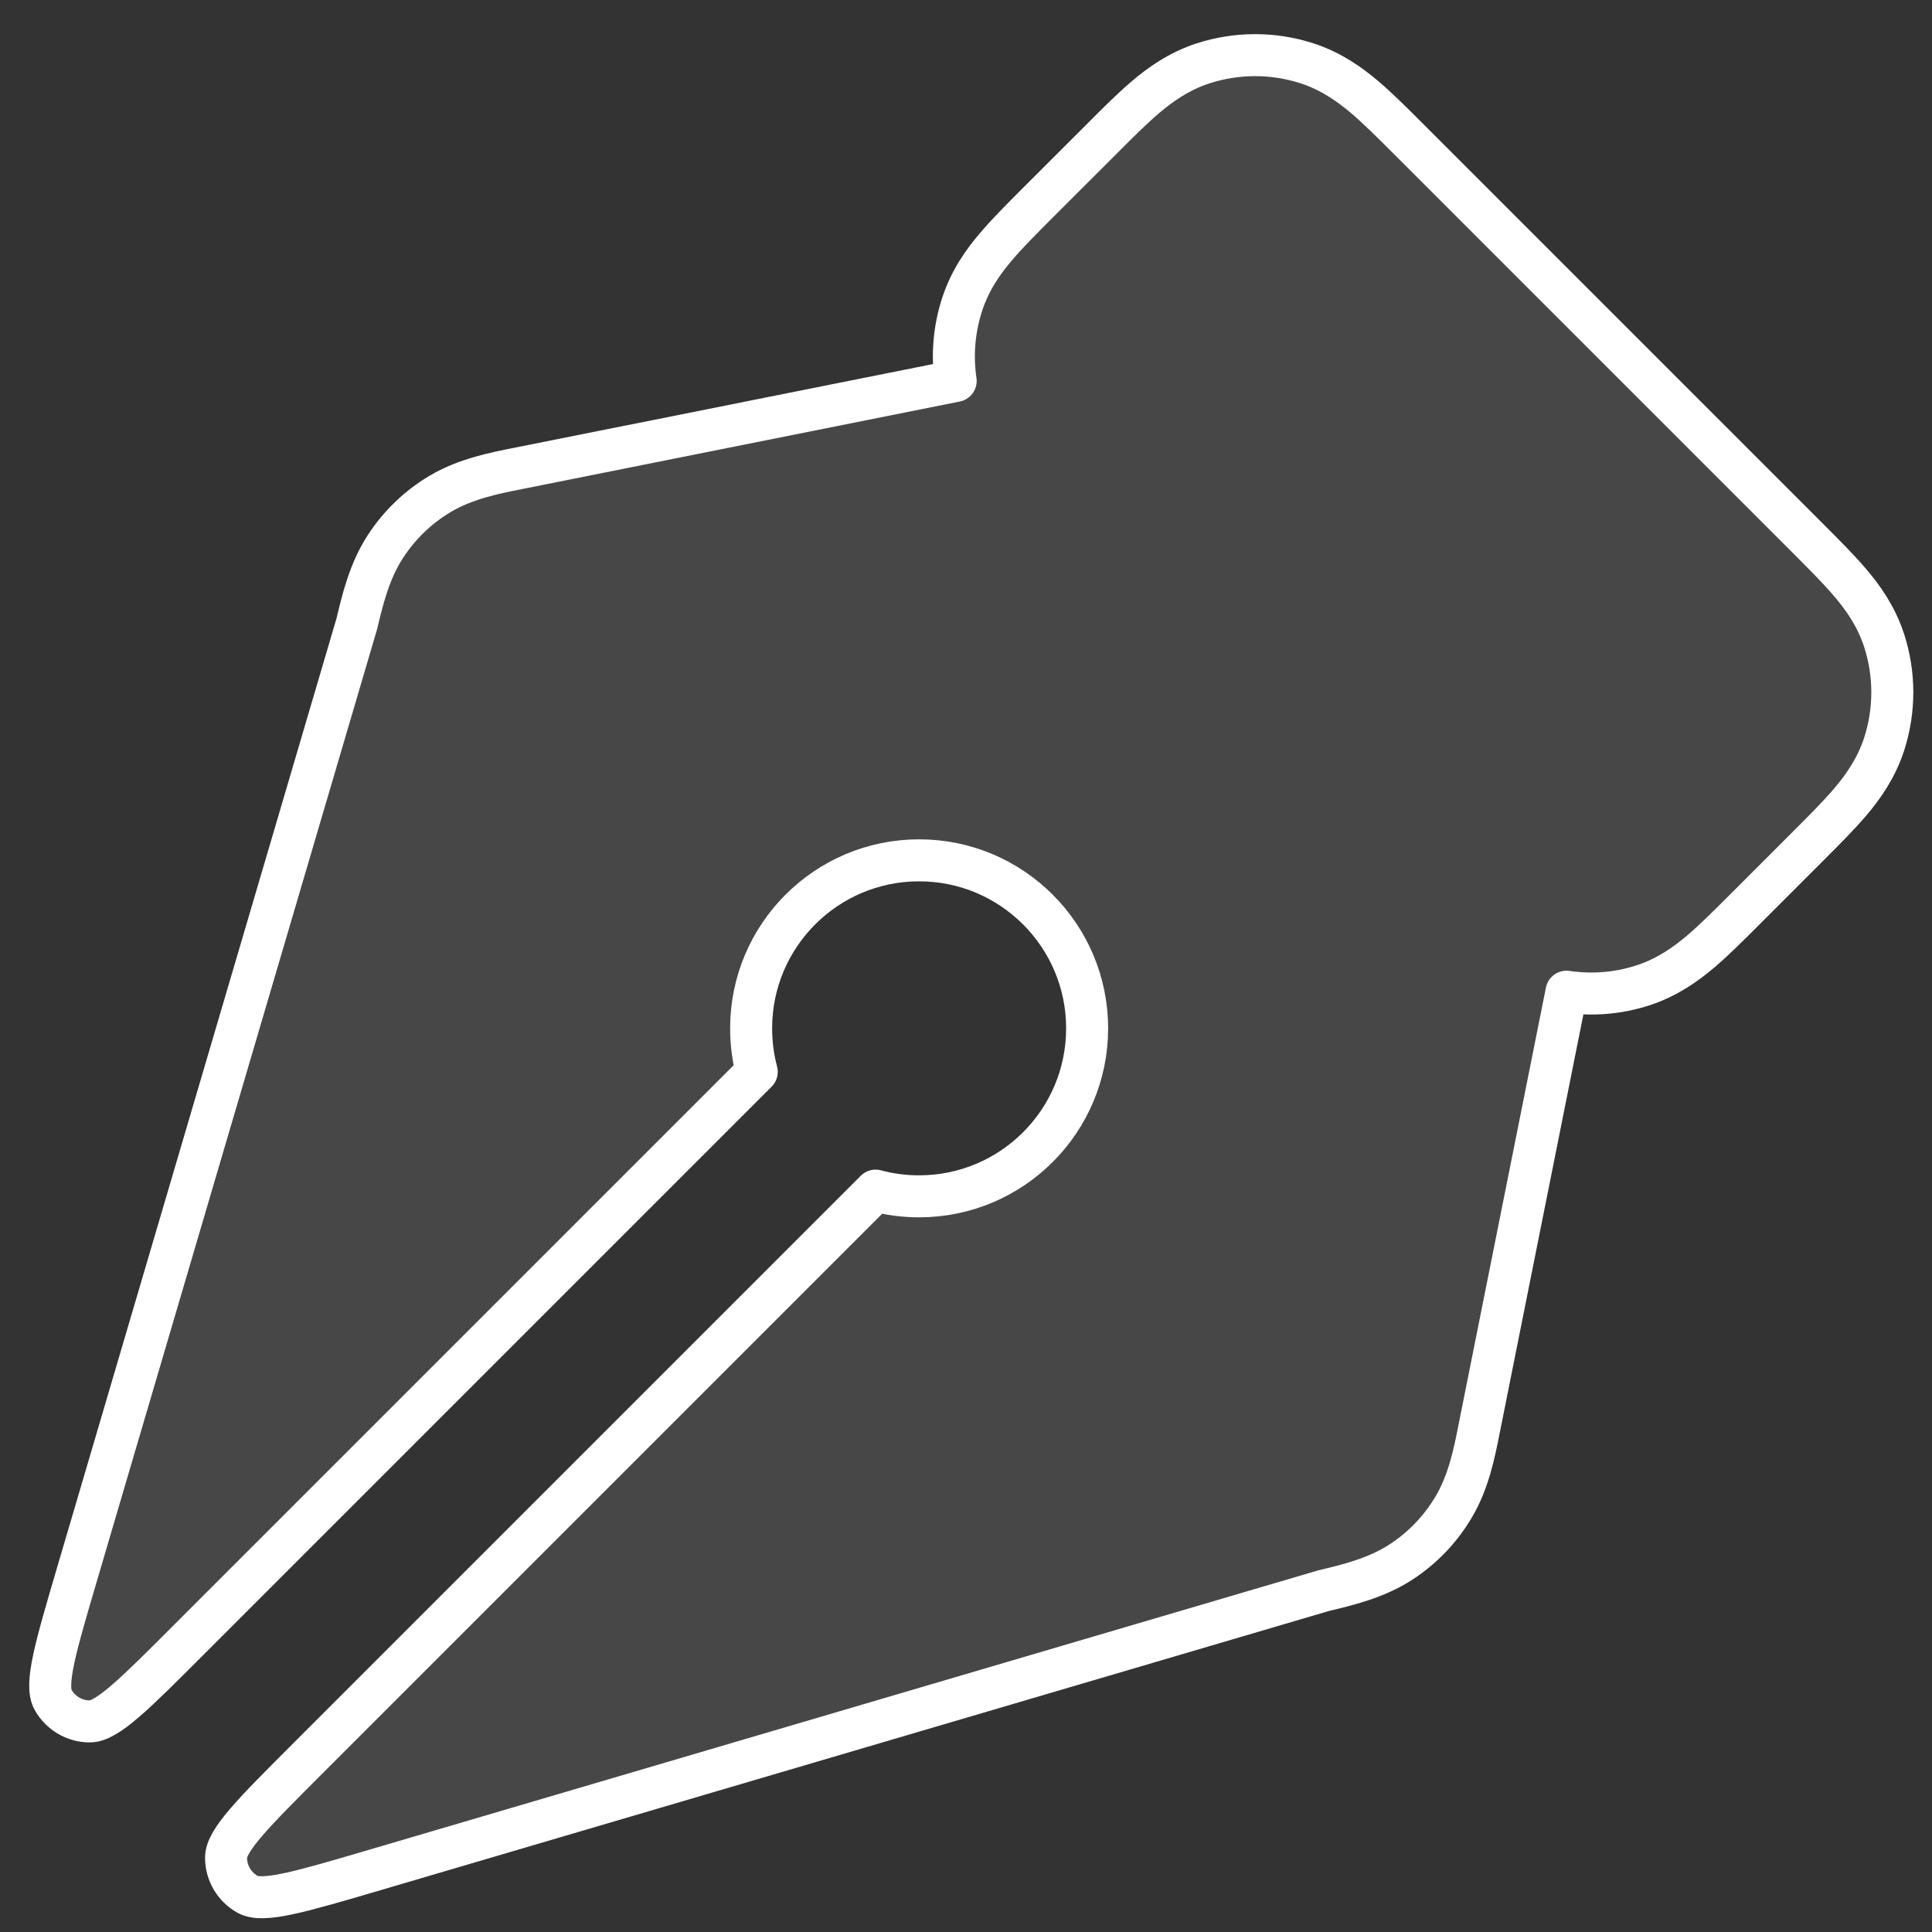 <svg width="23" height="23" viewBox="0 0 23 23" fill="none" xmlns="http://www.w3.org/2000/svg">
<rect x="0" y="0" width="23" height="23" fill="#333333" stroke="none"/>
<path d="M4.461 22.262C3.574 22.523 3.131 22.653 2.948 22.552C2.79 22.464 2.692 22.299 2.691 22.118C2.689 21.909 3.016 21.582 3.669 20.929L10.424 14.174C10.589 14.219 10.763 14.242 10.942 14.242C12.046 14.242 12.942 13.347 12.942 12.242C12.942 11.138 12.046 10.242 10.942 10.242C9.837 10.242 8.942 11.138 8.942 12.242C8.942 12.421 8.965 12.595 9.009 12.76L2.255 19.514C1.602 20.168 1.275 20.495 1.066 20.493C0.885 20.492 0.72 20.393 0.632 20.236C0.531 20.053 0.661 19.609 0.922 18.723L4.248 7.425C4.314 7.148 4.396 6.8 4.589 6.505C4.755 6.25 4.977 6.036 5.239 5.88C5.541 5.7 5.892 5.631 6.171 5.576L11.377 4.535C11.332 4.231 11.358 3.919 11.454 3.624C11.548 3.334 11.707 3.112 11.856 2.938C11.991 2.778 12.165 2.605 12.343 2.426L13.126 1.644C13.304 1.465 13.478 1.291 13.637 1.156C13.812 1.008 14.034 0.848 14.323 0.754C14.725 0.624 15.158 0.624 15.56 0.754C15.849 0.848 16.071 1.008 16.246 1.156C16.405 1.291 16.579 1.465 16.758 1.644L21.54 6.426C21.718 6.605 21.892 6.778 22.027 6.938C22.176 7.112 22.335 7.334 22.43 7.624C22.56 8.026 22.56 8.458 22.43 8.86C22.335 9.15 22.176 9.372 22.027 9.547C21.892 9.706 21.718 9.88 21.54 10.058L20.758 10.84C20.579 11.019 20.405 11.193 20.246 11.328C20.071 11.476 19.849 11.636 19.56 11.73C19.265 11.826 18.953 11.851 18.649 11.806L17.608 17.013C17.553 17.292 17.484 17.643 17.303 17.945C17.147 18.207 16.934 18.429 16.679 18.595C16.384 18.788 16.036 18.87 15.759 18.936L4.461 22.262Z" fill="white" fill-opacity="0.1" stroke="white" stroke-width="0.5" stroke-linecap="round" stroke-linejoin="round"/>
</svg>
